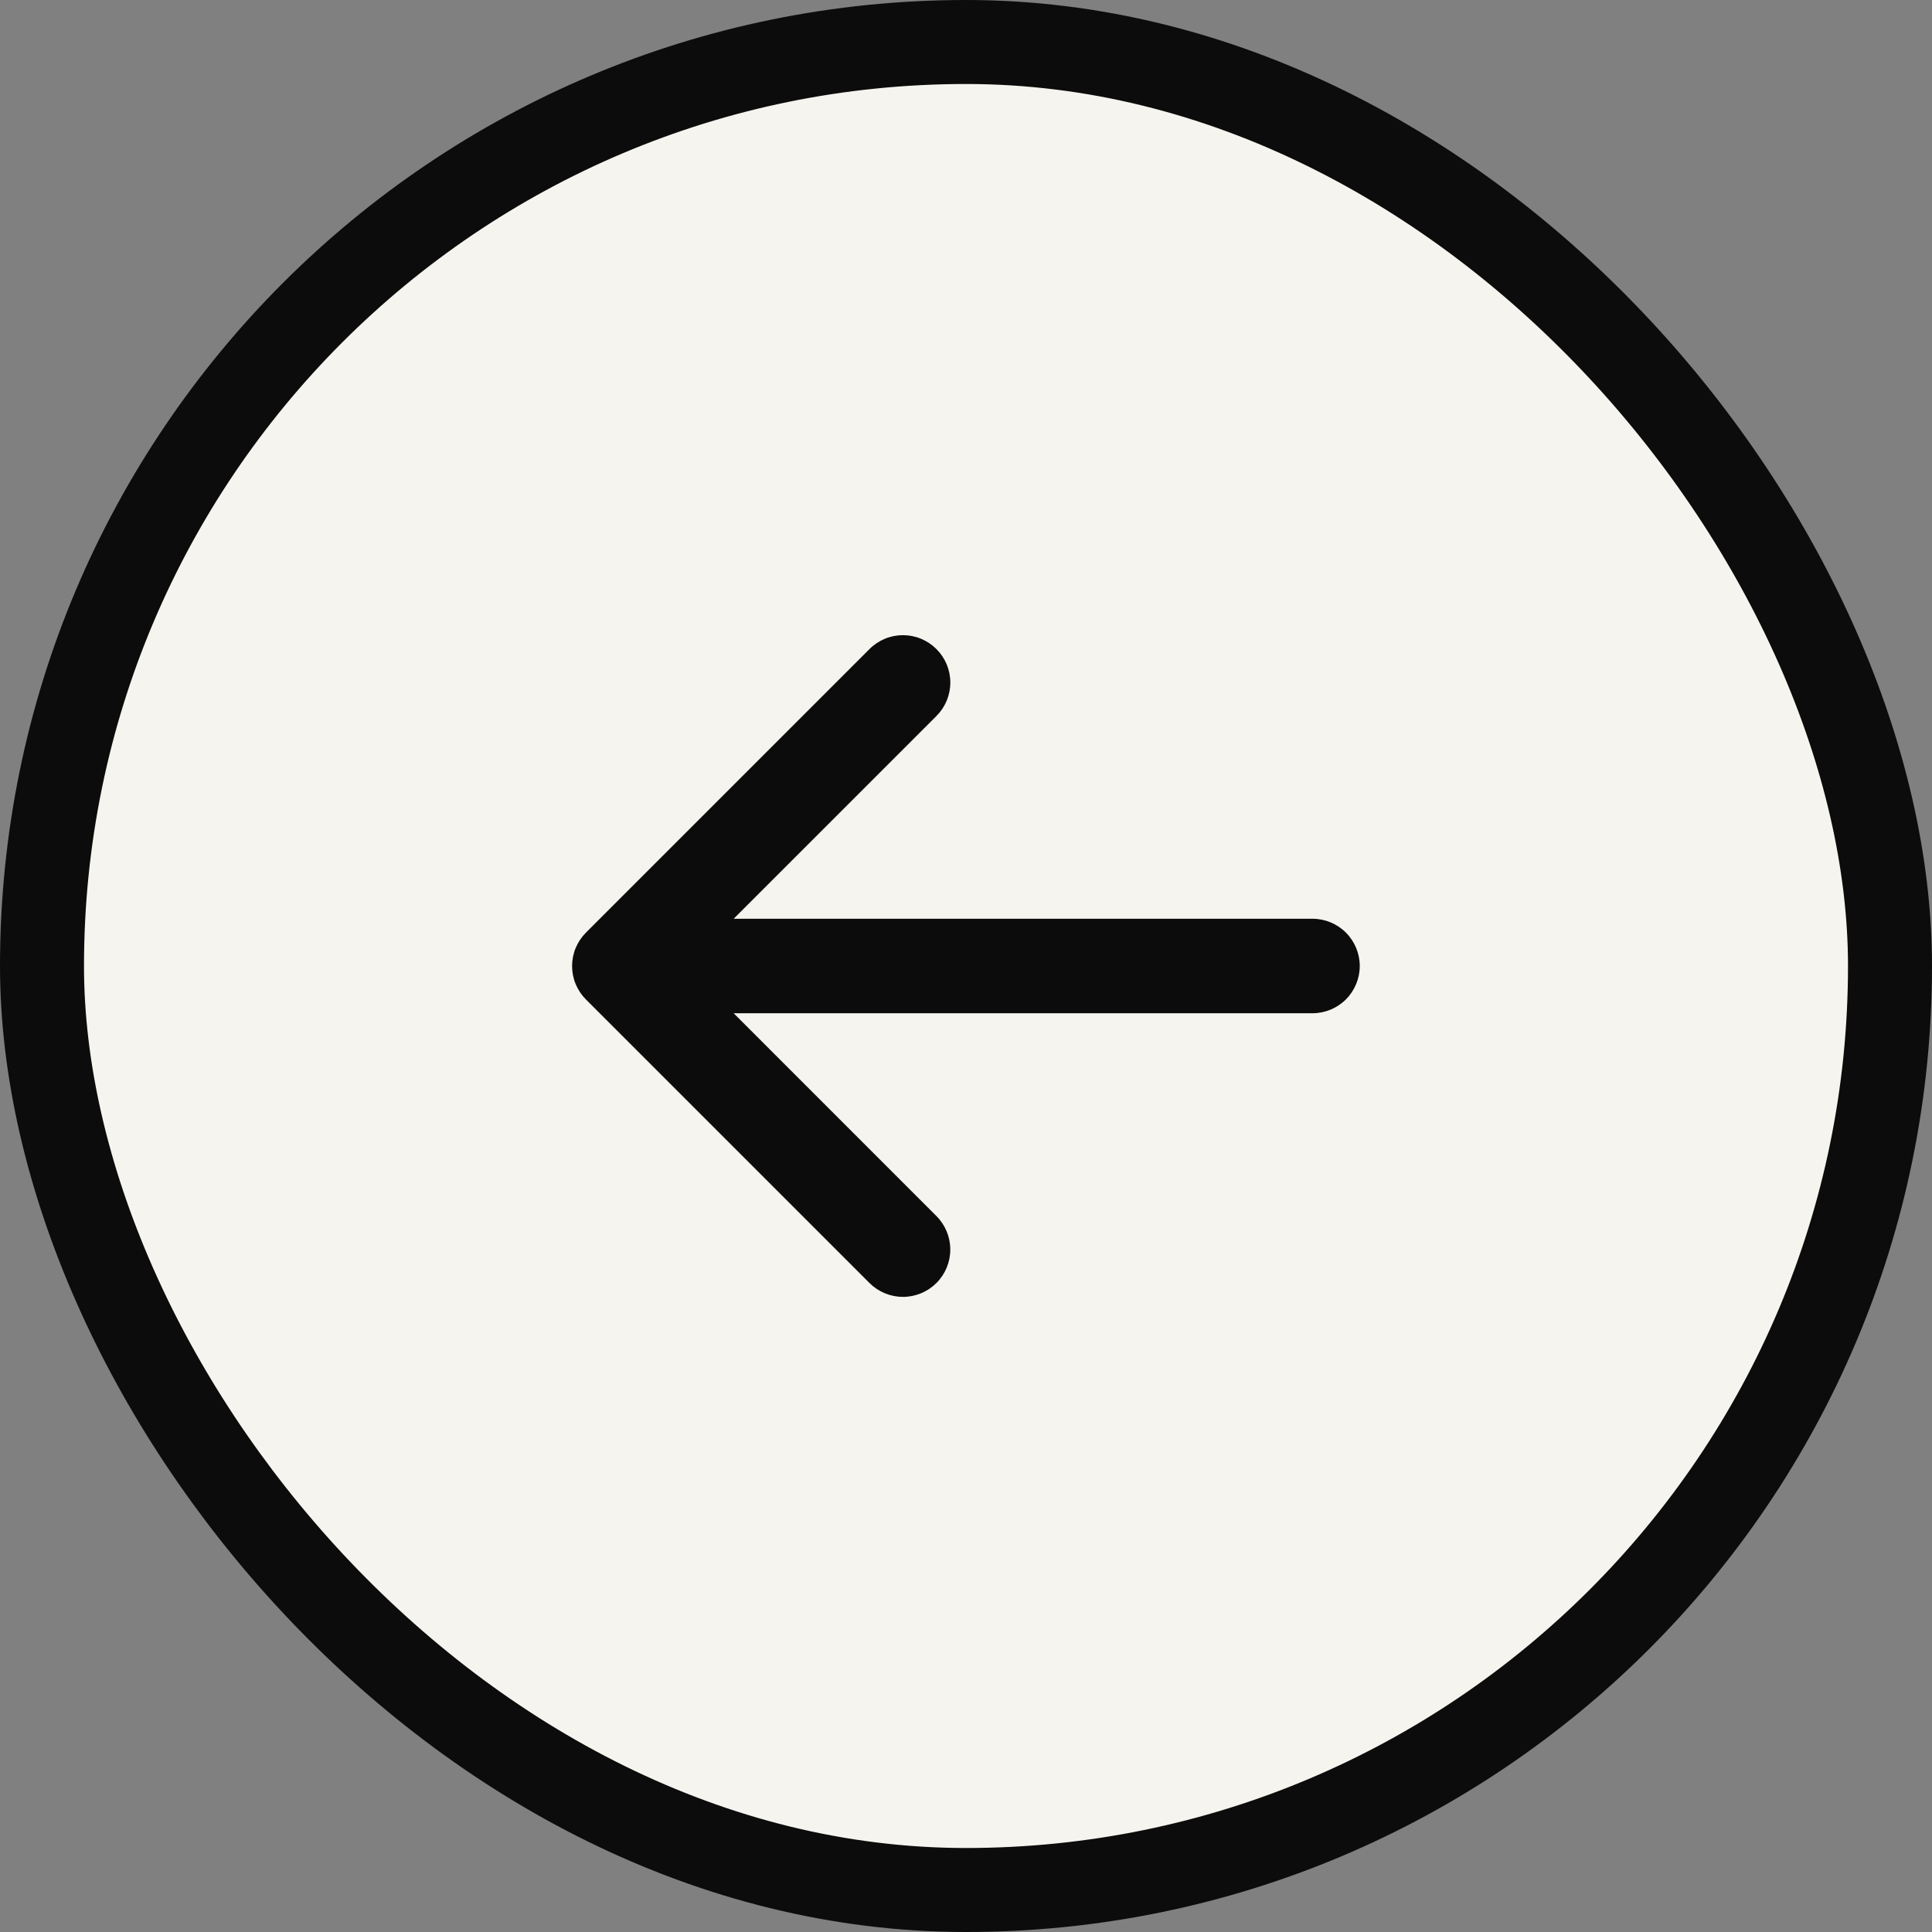 <svg width="46" height="46" viewBox="0 0 46 46" fill="none" xmlns="http://www.w3.org/2000/svg">
<rect x="0" y="0" width="46" height="46" fill="#808080" stroke="none"/>
<rect x="45" y="45" width="44" height="44" rx="22" transform="rotate(180 45 45)" fill="#F6F4EE"/>
<rect x="45" y="45" width="44" height="44" rx="22" transform="rotate(180 45 45)" stroke="#0D0C0C" stroke-width="2"/>
<path d="M22.296 15.454C22.401 15.559 22.484 15.683 22.541 15.819C22.597 15.956 22.627 16.103 22.627 16.251C22.627 16.399 22.597 16.546 22.541 16.682C22.484 16.819 22.401 16.943 22.296 17.048L17.468 21.875L31.25 21.875C31.548 21.875 31.834 21.994 32.045 22.204C32.256 22.416 32.375 22.702 32.375 23C32.375 23.298 32.256 23.584 32.045 23.796C31.834 24.006 31.548 24.125 31.25 24.125L17.468 24.125L22.296 28.954C22.507 29.165 22.626 29.452 22.626 29.751C22.626 30.05 22.507 30.336 22.296 30.548C22.084 30.759 21.798 30.878 21.499 30.878C21.2 30.878 20.913 30.759 20.702 30.548L13.952 23.798C13.847 23.693 13.764 23.569 13.707 23.432C13.65 23.296 13.621 23.149 13.621 23.001C13.621 22.853 13.65 22.706 13.707 22.57C13.764 22.433 13.847 22.309 13.952 22.204L20.702 15.454C20.806 15.349 20.931 15.266 21.067 15.209C21.204 15.152 21.351 15.123 21.499 15.123C21.647 15.123 21.794 15.152 21.93 15.209C22.067 15.266 22.191 15.349 22.296 15.454Z" fill="#0D0C0C"/>
</svg>
